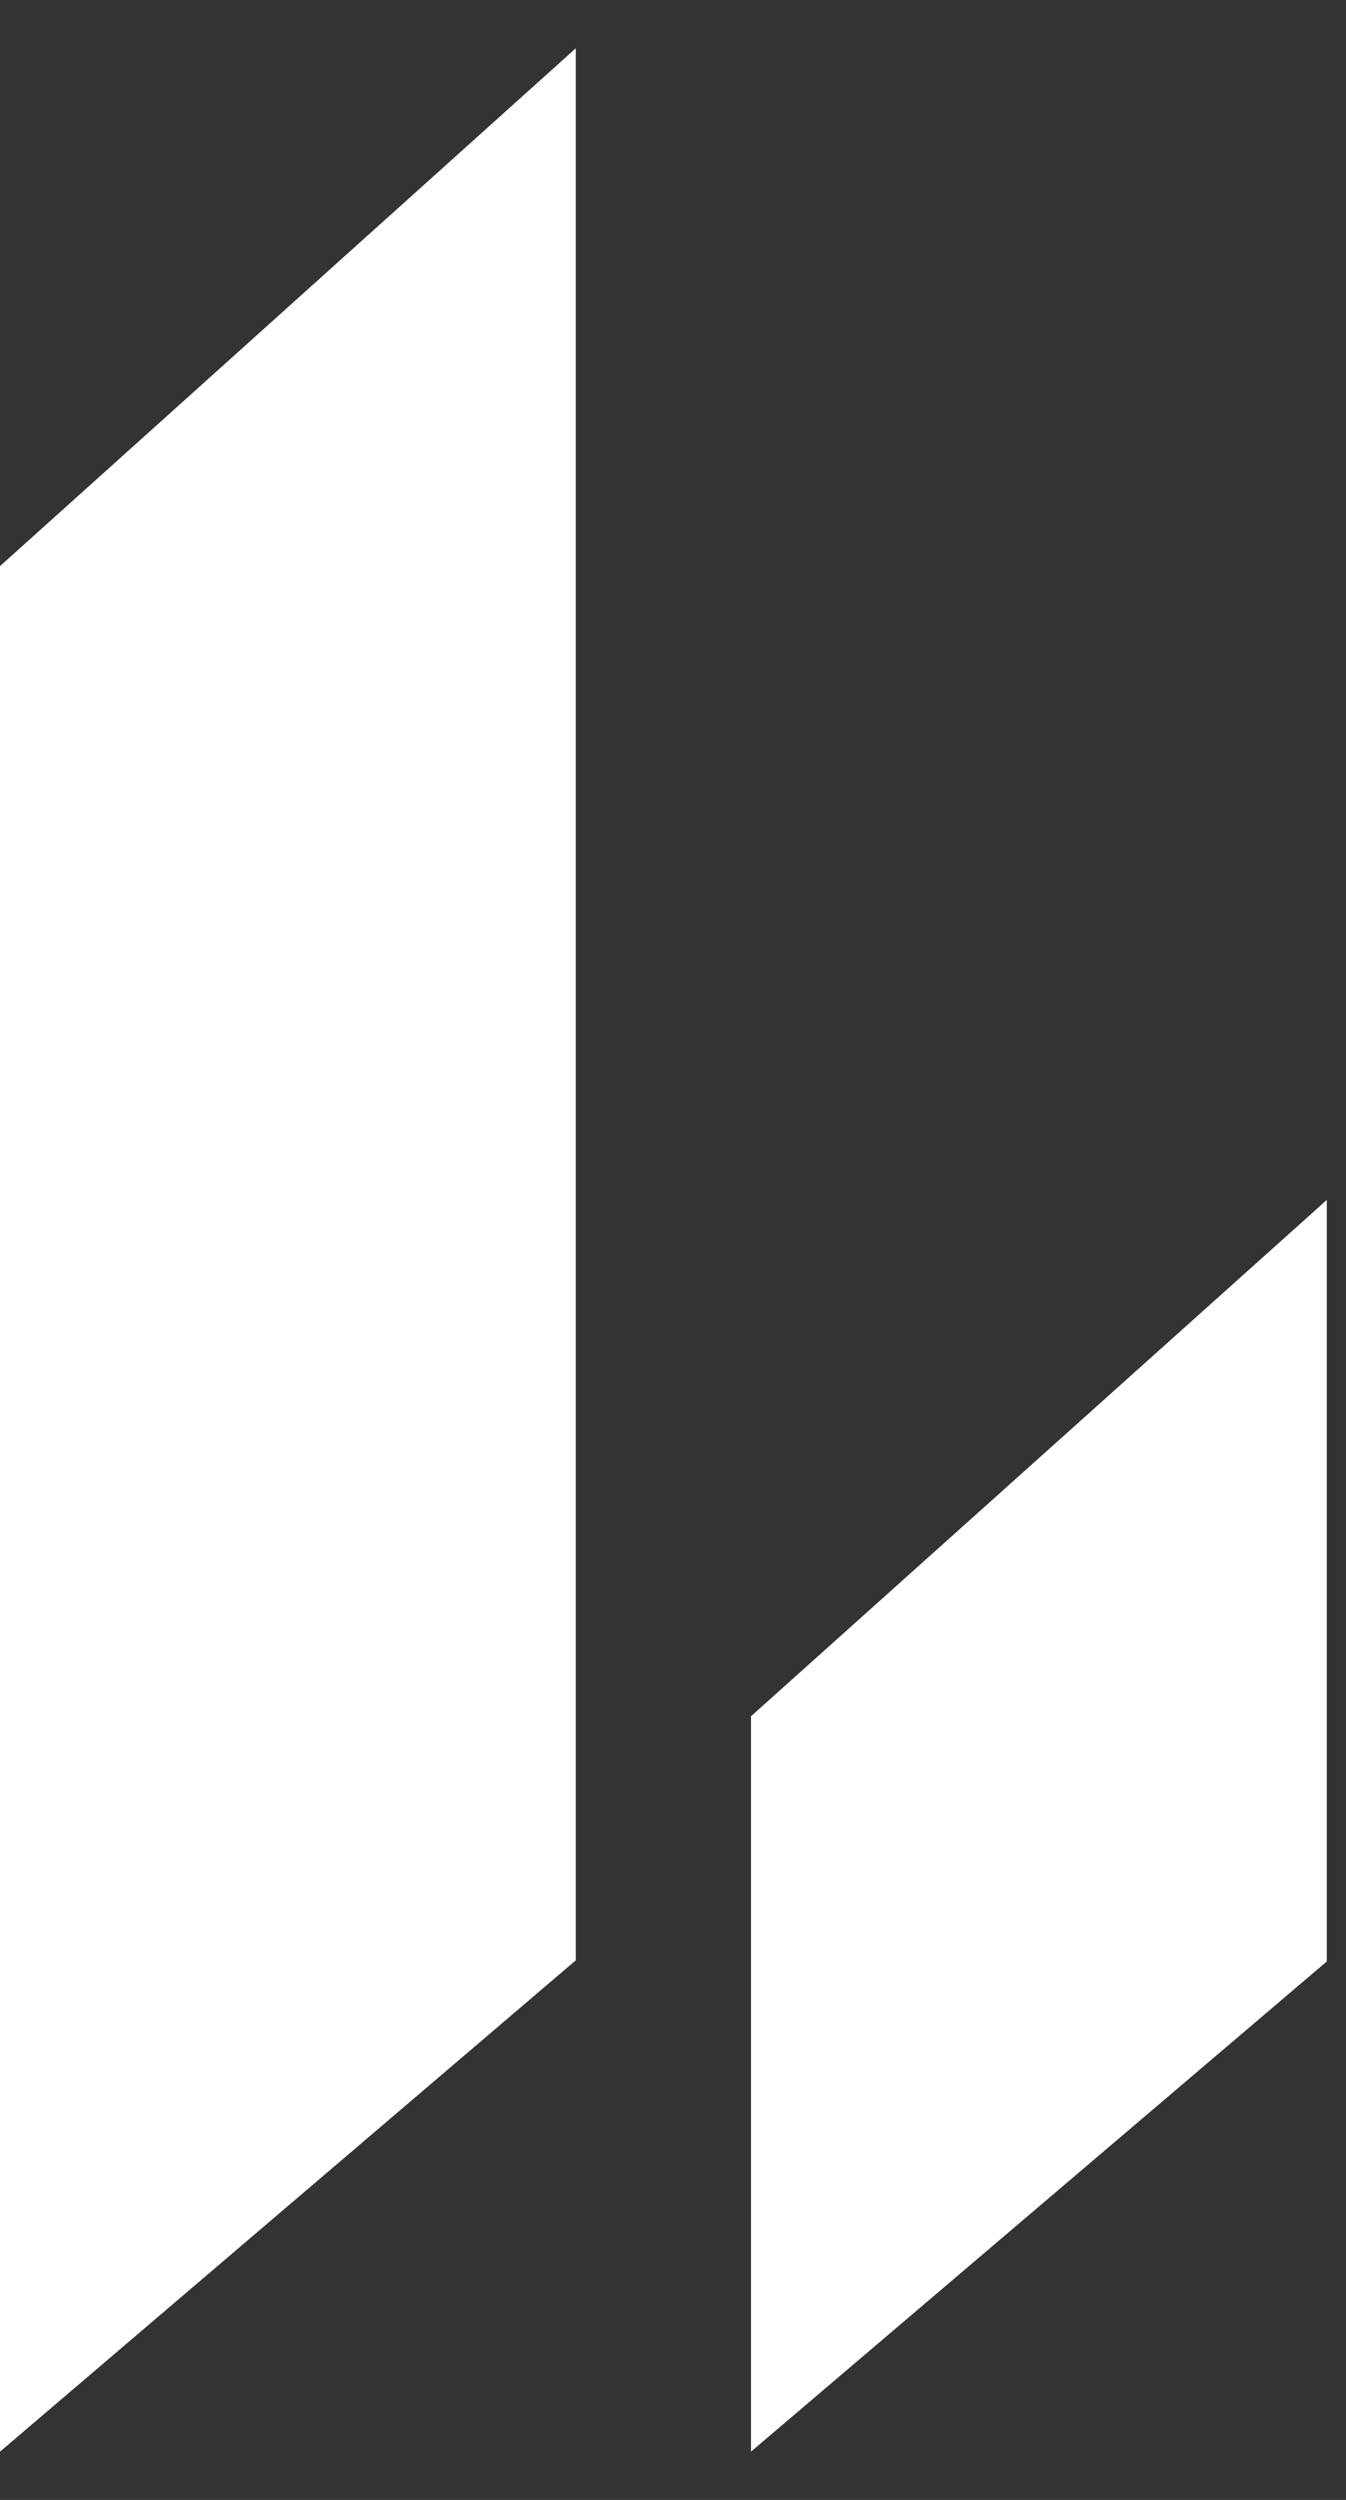 <svg xmlns="http://www.w3.org/2000/svg" fill="none" viewBox="0 0 14 26"><rect x="0" y="0" width="14" height="26" fill="#333333" stroke="none"/><g clip-path="url(#a)"><g clip-path="url(#b)"><g clip-path="url(#c)"><path fill="#fff" d="M5.989 20.388 0 25.498V5.888L5.989.502v19.886Zm7.811.012-5.989 5.098V17.85l5.989-5.37v7.92Z"/></g></g></g><defs><clipPath id="a"><path fill="#fff" d="M0 .5h13.8v25H0z"/></clipPath><clipPath id="b"><path fill="#fff" d="M0 .5h13.8v25H0z"/></clipPath><clipPath id="c"><path fill="#fff" d="M0 .502h13.8v24.996H0z"/></clipPath></defs></svg>